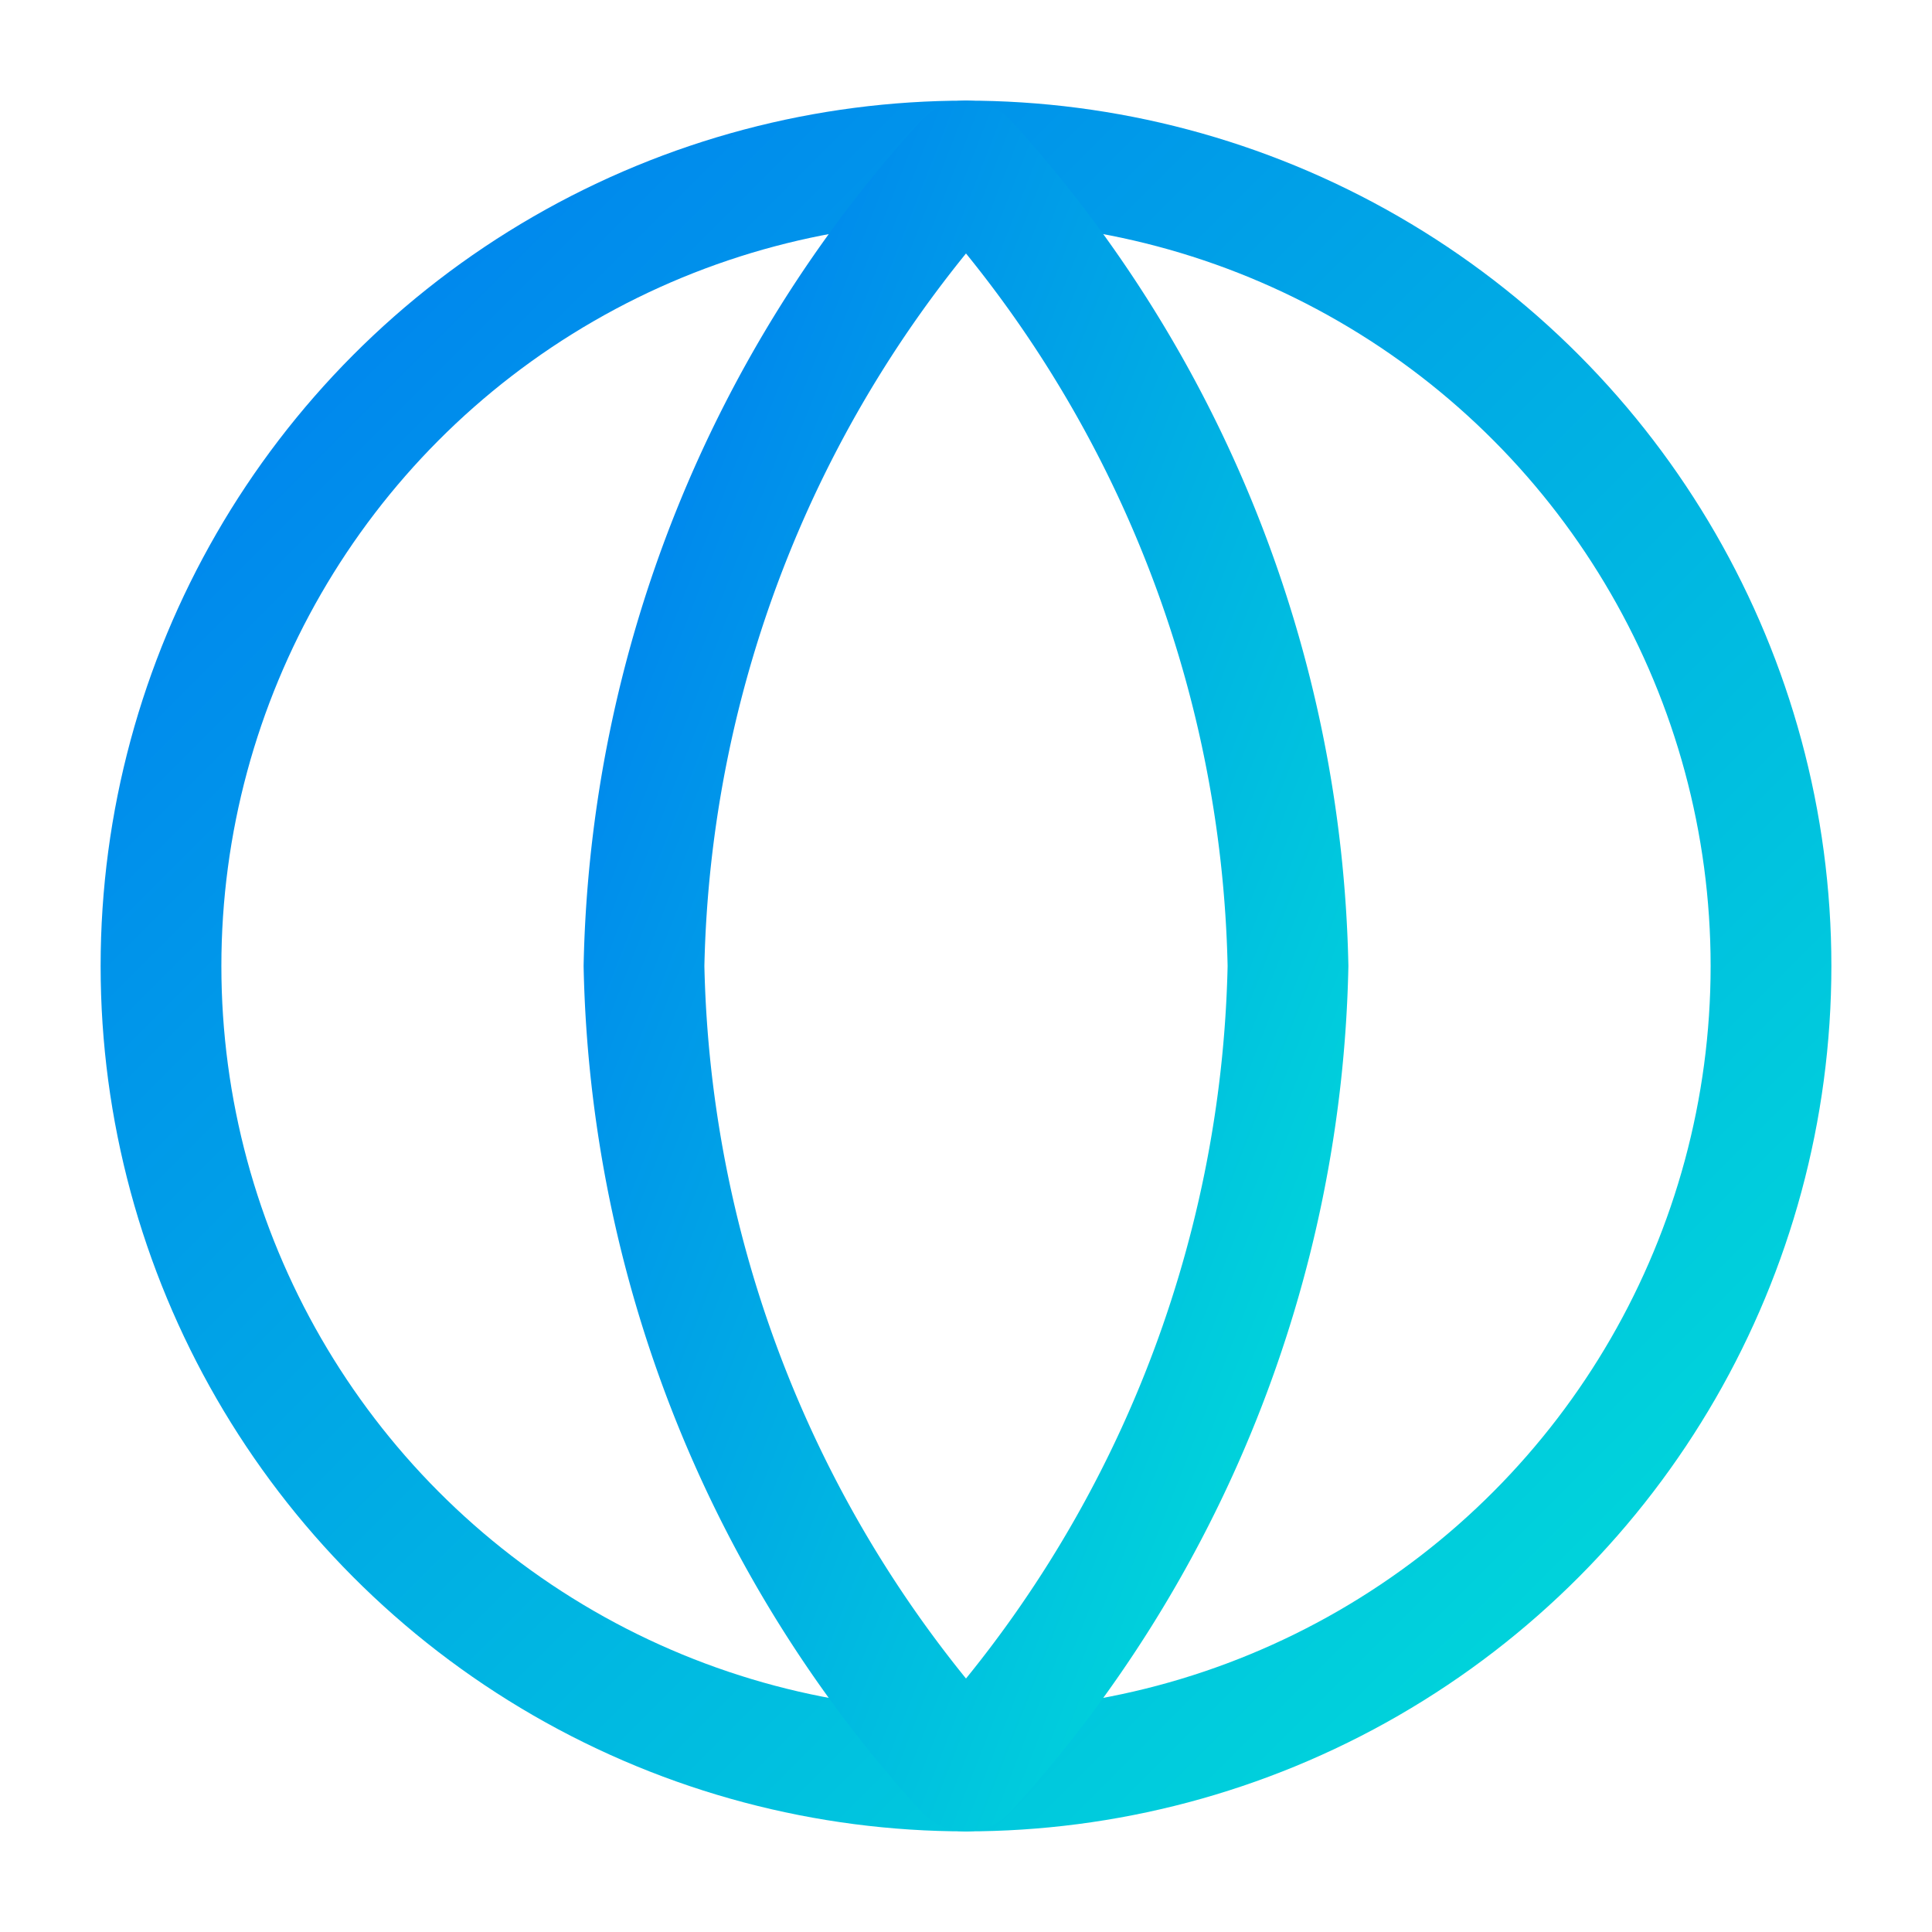 <svg xmlns="http://www.w3.org/2000/svg" width="80" height="80" viewBox="0 0 24 24" fill="none" stroke="url(#gradientGlobal)" stroke-width="1.5" stroke-linecap="round" stroke-linejoin="round">
  <defs>
    <linearGradient id="gradientGlobal" x1="0%" y1="0%" x2="100%" y2="100%">
      <stop offset="0%" stop-color="#007CF0" />
      <stop offset="100%" stop-color="#00DFD8" />
    </linearGradient>
  </defs>
  <circle cx="12" cy="12" r="10"></circle>
  <line x1="2" y1="12" x2="22" y2="12"></line>
  <path d="M12 2a15.3 15.3 0 0 1 4 10 15.3 15.3 0 0 1-4 10 15.3 15.3 0 0 1-4-10 15.3 15.3 0 0 1 4-10z"></path>
</svg> 